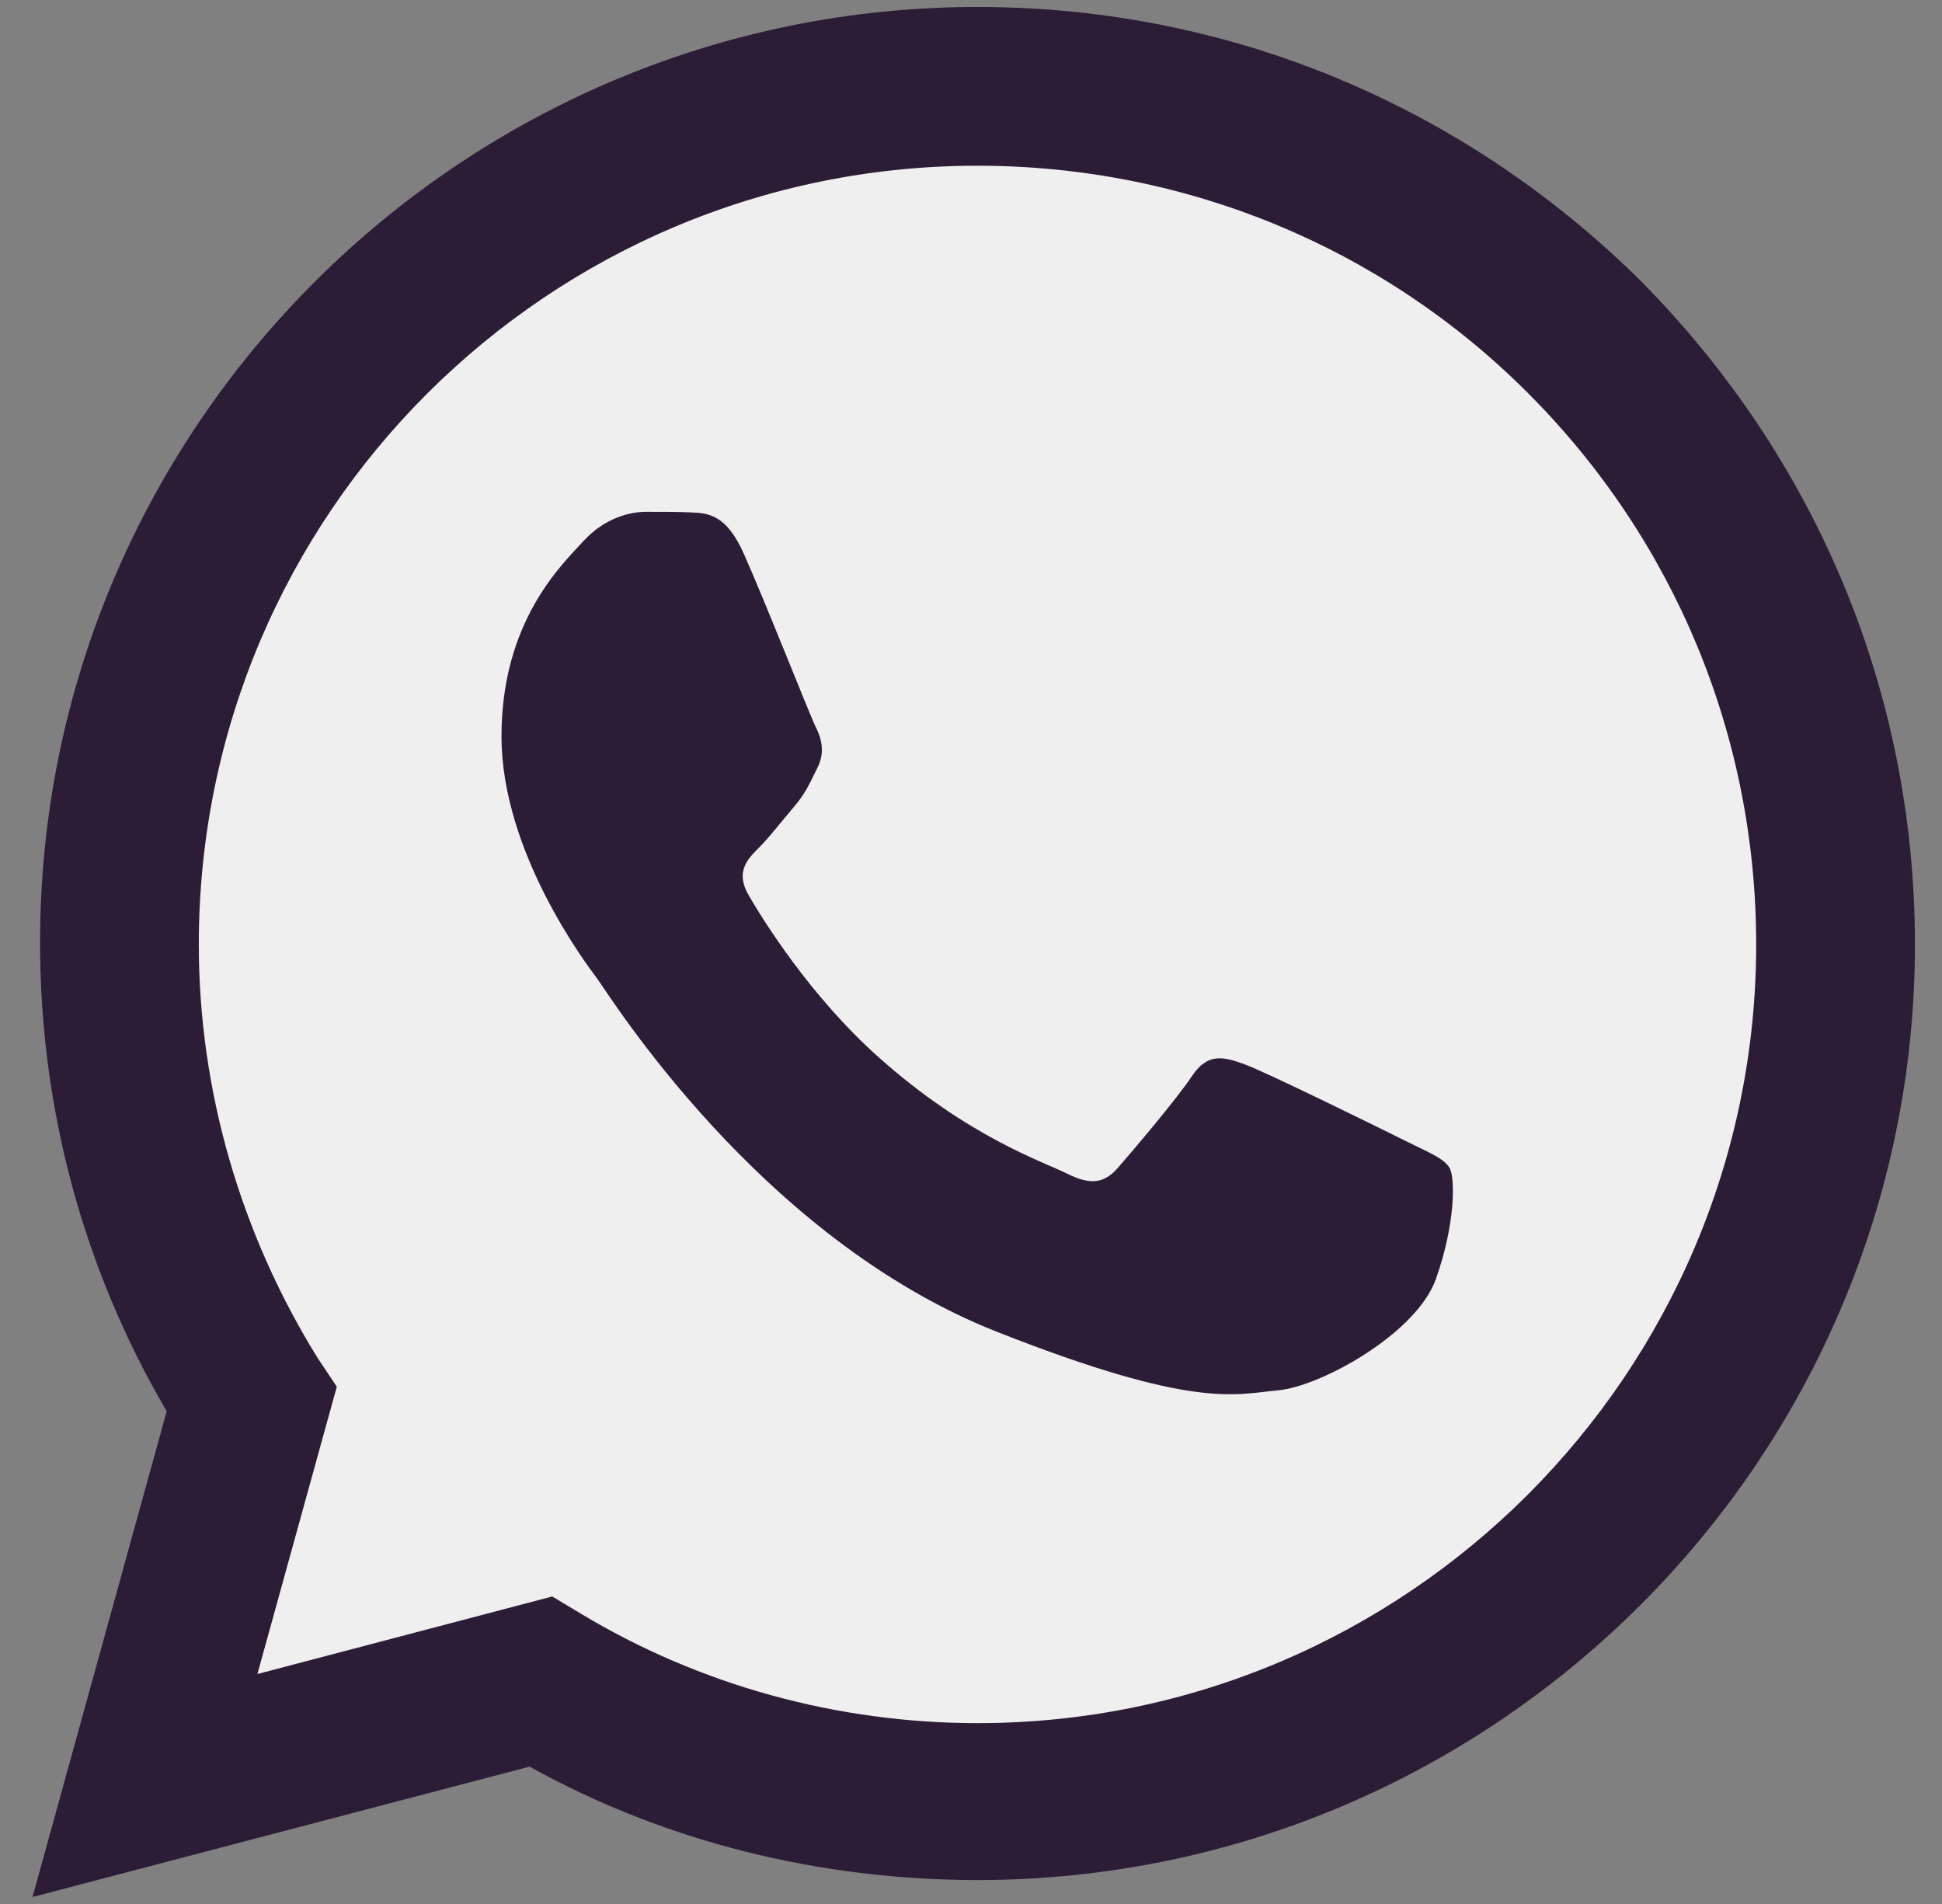 <?xml version="1.0" encoding="UTF-8"?> <svg xmlns="http://www.w3.org/2000/svg" width="51" height="50" viewBox="0 0 51 50" fill="none"><rect x="0" y="0" width="51" height="50" fill="#808080" stroke="none"/><path d="M1.9 24.771C1.9 28.988 3.002 33.061 5.111 36.654L1.709 48.969L14.31 45.663C17.761 47.579 21.69 48.538 25.667 48.538C38.748 48.538 49.433 37.9 49.433 24.819C49.433 18.446 46.941 12.505 42.485 8.001C37.981 3.544 32.039 1.053 25.667 1.053C12.585 1.053 1.9 11.69 1.9 24.771Z" fill="#EFEFEF"></path><path d="M1.052 24.752C1.052 29.12 2.194 33.339 4.378 37.061L0.854 49.817L13.907 46.393C17.481 48.378 21.551 49.371 25.671 49.371C39.221 49.371 50.289 38.352 50.289 24.802C50.289 18.2 47.708 12.046 43.092 7.38C38.427 2.764 32.272 0.183 25.671 0.183C12.12 0.183 1.052 11.202 1.052 24.752ZM8.845 36.416L8.348 35.672C6.313 32.396 5.221 28.623 5.221 24.802C5.221 13.485 14.404 4.352 25.671 4.352C31.131 4.352 36.292 6.487 40.114 10.309C43.986 14.18 46.12 19.342 46.12 24.802C46.12 36.069 36.938 45.251 25.671 45.251C21.998 45.251 18.375 44.258 15.248 42.372L14.503 41.925L6.76 43.961L8.845 36.416Z" fill="#2D1C35"></path><path fill-rule="evenodd" clip-rule="evenodd" d="M19.523 14.518C19.062 13.494 18.577 13.474 18.139 13.456C17.781 13.441 17.371 13.441 16.961 13.441C16.551 13.441 15.885 13.595 15.322 14.21C14.758 14.826 13.17 16.313 13.17 19.337C13.17 22.362 15.373 25.285 15.68 25.695C15.988 26.105 19.933 32.51 26.181 34.974C31.375 37.022 32.431 36.614 33.558 36.512C34.685 36.41 37.195 35.025 37.708 33.59C38.22 32.155 38.22 30.924 38.066 30.667C37.913 30.411 37.503 30.257 36.888 29.95C36.273 29.642 33.251 28.155 32.687 27.95C32.124 27.745 31.714 27.643 31.304 28.258C30.894 28.873 29.717 30.257 29.358 30.667C28.999 31.078 28.641 31.129 28.026 30.822C27.411 30.513 25.431 29.865 23.082 27.771C21.255 26.142 20.021 24.129 19.663 23.514C19.304 22.899 19.624 22.566 19.933 22.259C20.209 21.984 20.547 21.542 20.855 21.183C21.161 20.824 21.264 20.568 21.469 20.158C21.674 19.747 21.571 19.388 21.418 19.081C21.264 18.774 20.069 15.733 19.523 14.518Z" fill="#2D1C35"></path></svg> 